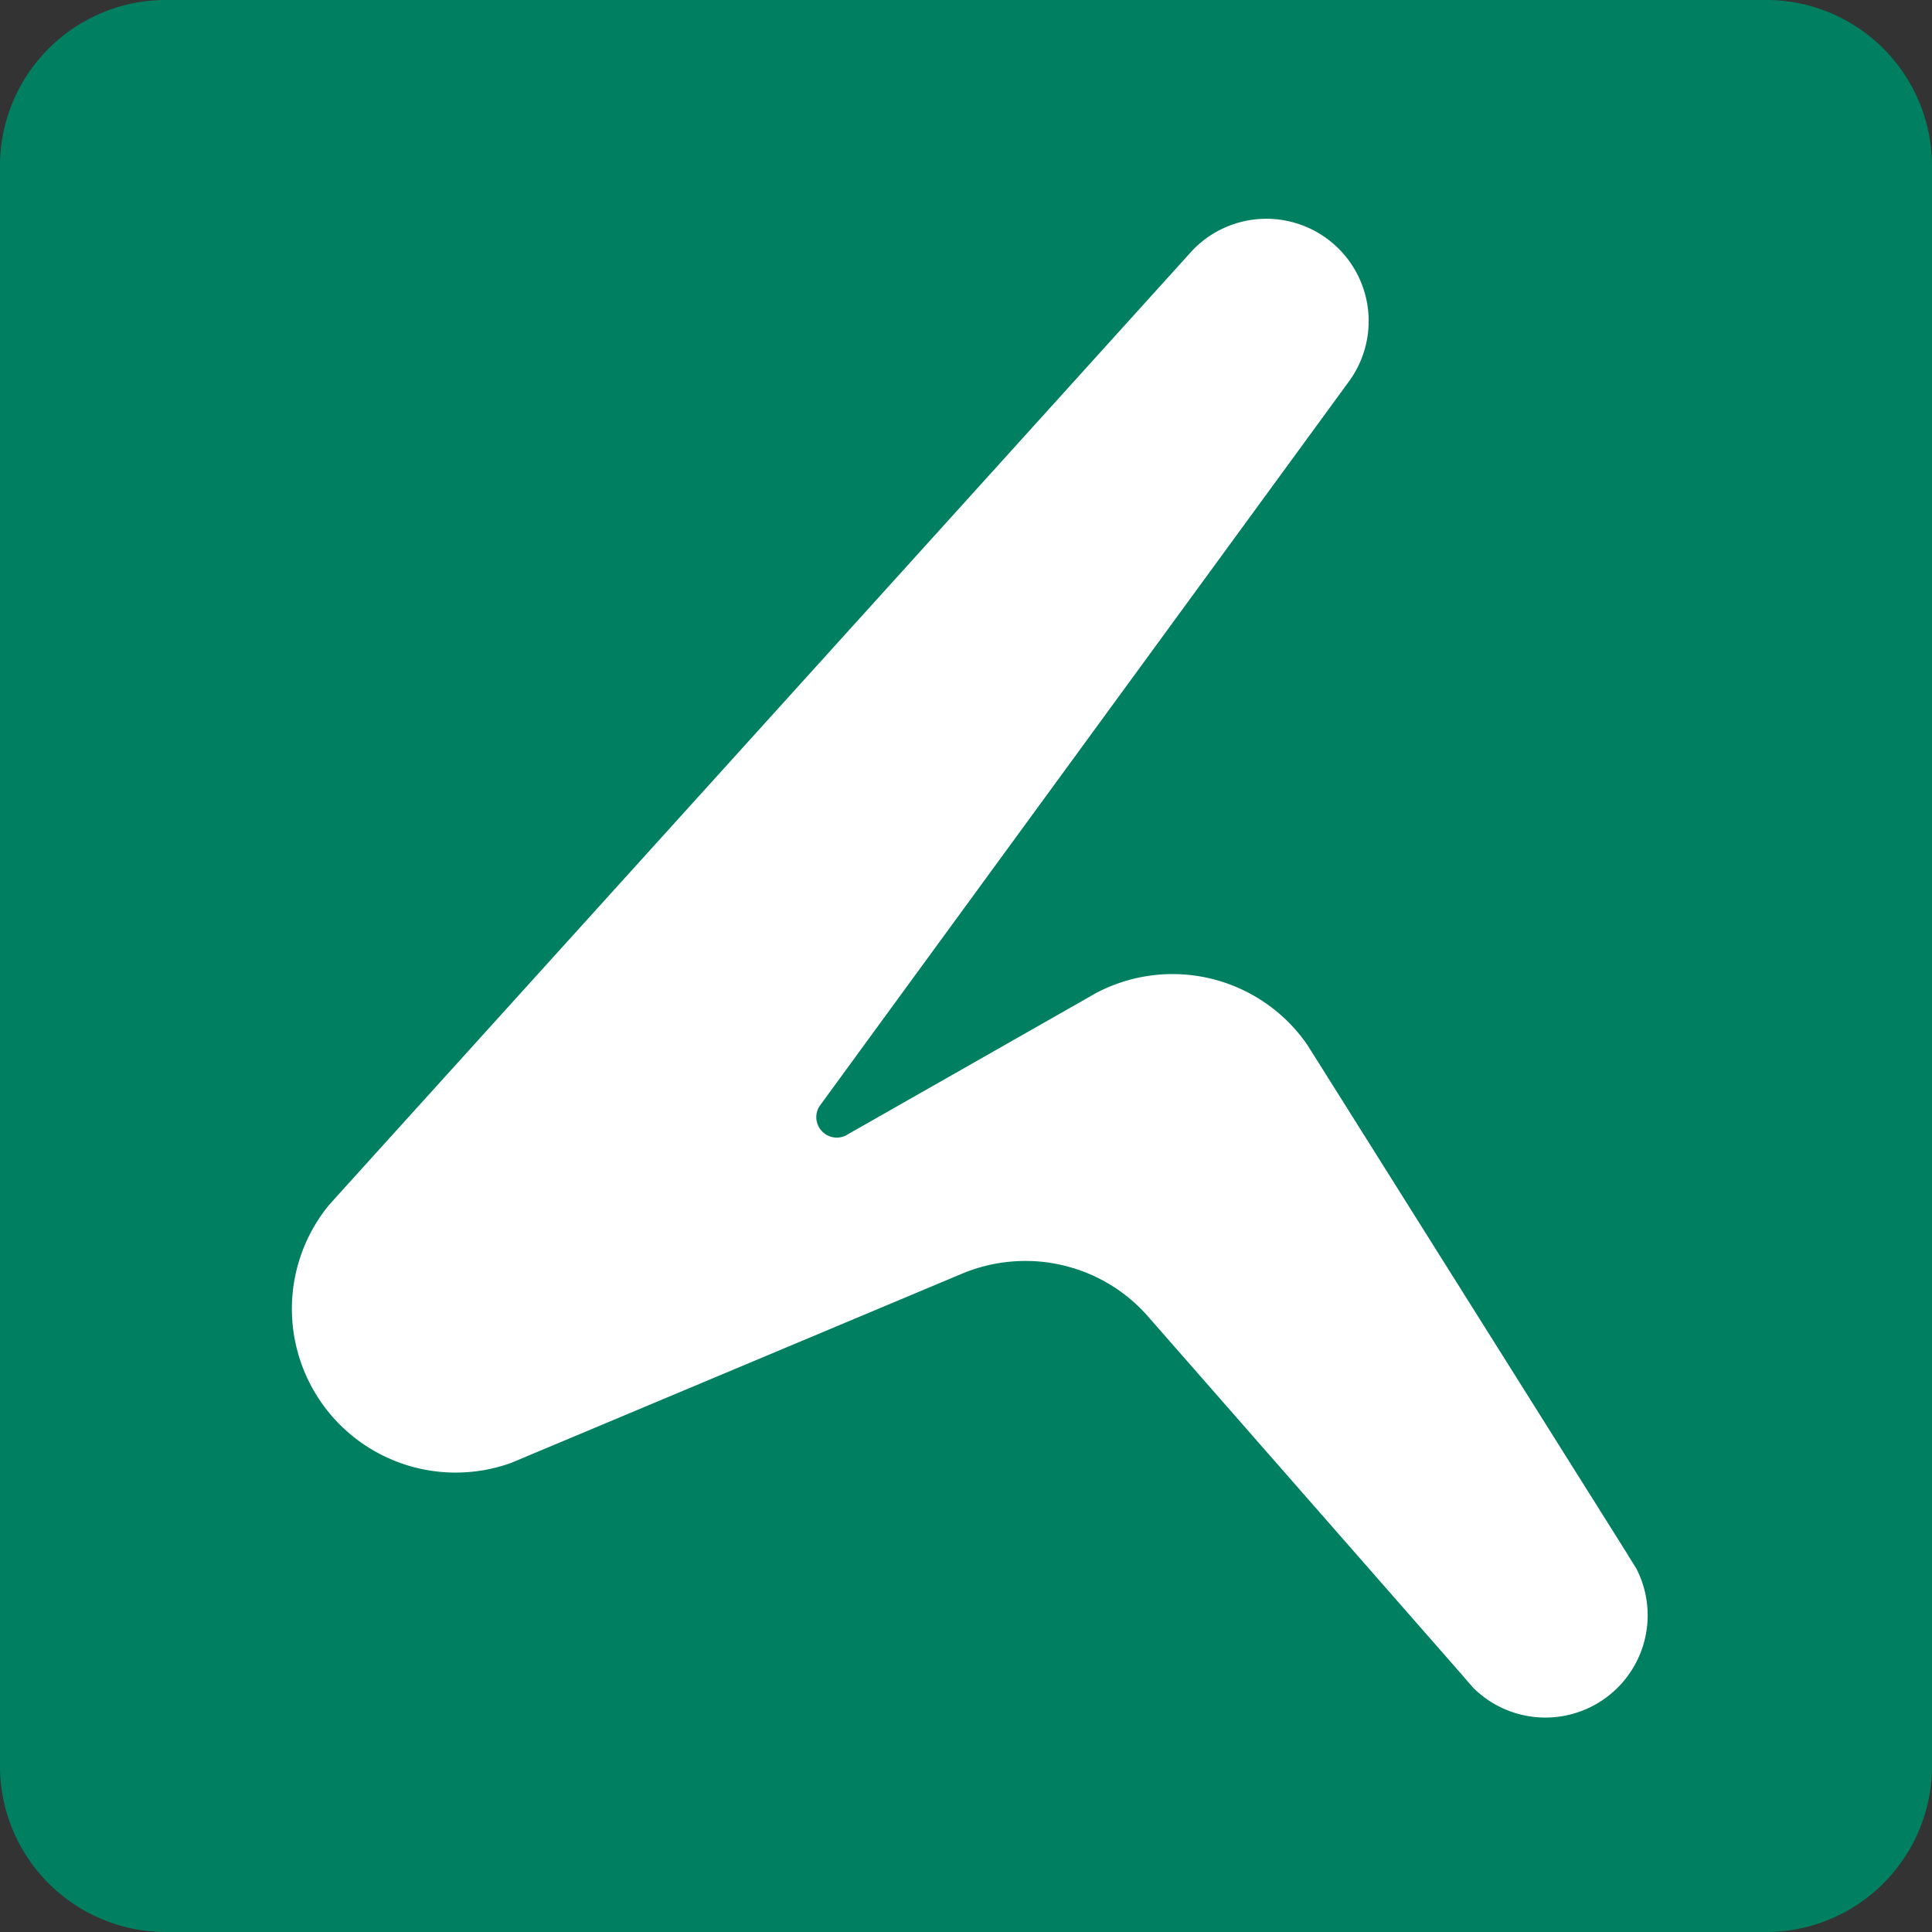 <svg xmlns="http://www.w3.org/2000/svg" width="70.041" height="70.041" viewBox="0 0 70.041 70.041">
  <rect x="0" y="0" width="70.041" height="70.041" fill="#333333" stroke="none"/>
  <defs>
    <style>
      .cls-1 {
        fill: #008060;
      }

      .cls-2 {
        fill: #fff;
      }
    </style>
  </defs>
  <g id="Group_961" data-name="Group 961" transform="translate(0 0)">
    <path id="Path_758" data-name="Path 758" class="cls-1" d="M123.776,108v58.006a6.017,6.017,0,0,1-6.018,6.018H59.753a6.017,6.017,0,0,1-6.018-6.018V108a6.017,6.017,0,0,1,6.018-6.018h58.006A6.017,6.017,0,0,1,123.776,108Z" transform="translate(-53.735 -101.983)"/>
    <path id="Path_759" data-name="Path 759" class="cls-2" d="M137.486,178.2a3.708,3.708,0,0,1-6.311,2.639l-.017-.017-.334-.385-.014-.018L119.5,167.511l-.187-.213a5.834,5.834,0,0,0-.82-.751h0a5.888,5.888,0,0,0-1.8-.926s0,0-.006,0a5.812,5.812,0,0,0-1.758-.268,5.939,5.939,0,0,0-2.311.466l-13.846,5.811-1.931.809-.049.023-.466.193-.017.009a5.936,5.936,0,0,1-6.619-9.35l.092-.1.161-.182,13.028-14.4,9.785-10.818,8.107-8.965.106-.118a3.708,3.708,0,0,1,5.661,4.772l-8.913,12.2-7.874,10.778-2.322,3.18-.06.083a.736.736,0,0,0-.115.394.745.745,0,0,0,.743.743.774.774,0,0,0,.345-.084l.069-.043,3.393-1.931,5.29-3.01.291-.167a5.935,5.935,0,0,1,7.661,1.859l.273.432,1.252,1.991,10.119,16.1,0,.006.279.446.009.015,0,0A3.7,3.7,0,0,1,137.486,178.2Z" transform="translate(-77.753 -119.639)"/>
  </g>
</svg>
